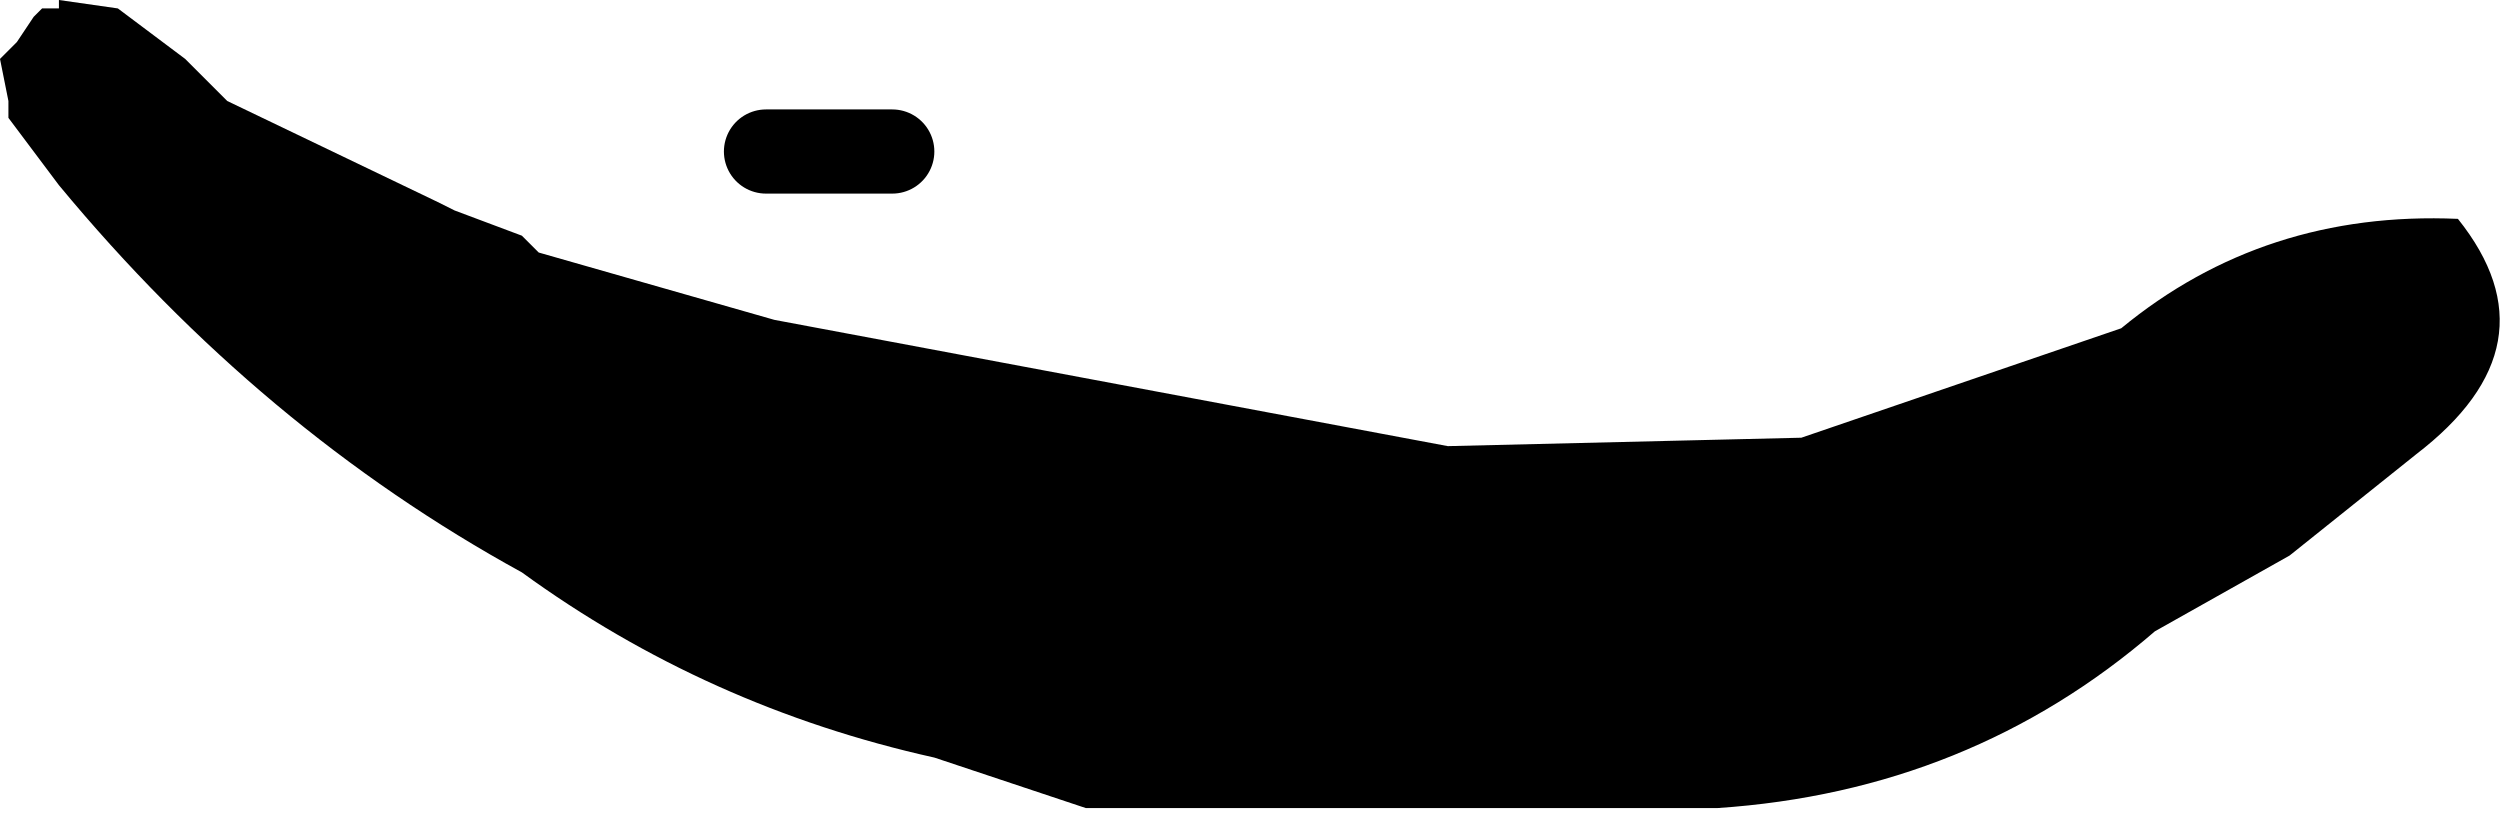 <?xml version="1.0" encoding="UTF-8" standalone="no"?>
<svg xmlns:xlink="http://www.w3.org/1999/xlink" height="4.85px" width="14.85px" xmlns="http://www.w3.org/2000/svg">
  <g transform="matrix(1.0, 0.0, 0.0, 1.0, -237.95, -158.6)">
    <path d="M238.2 158.65 L238.3 158.65 238.3 158.6 238.65 158.65 239.05 158.95 239.3 159.2 240.55 159.8 240.65 159.85 241.05 160.0 241.15 160.1 242.55 160.5 246.55 161.25 248.65 161.2 250.55 160.55 Q251.4 159.85 252.55 159.9 253.15 160.65 252.3 161.3 L251.55 161.9 250.75 162.35 Q249.65 163.3 248.15 163.4 L244.4 163.4 243.5 163.1 Q242.15 162.8 241.05 162.0 239.5 161.15 238.3 159.7 L238.0 159.3 238.0 159.2 237.95 158.95 238.05 158.85 238.15 158.7 238.2 158.65" fill="#000000" fill-rule="evenodd" stroke="none"/>
    <path d="M242.5 159.5 L243.25 159.5" fill="none" stroke="#000000" stroke-linecap="round" stroke-linejoin="round" stroke-width="0.5"/>
  </g>
</svg>
